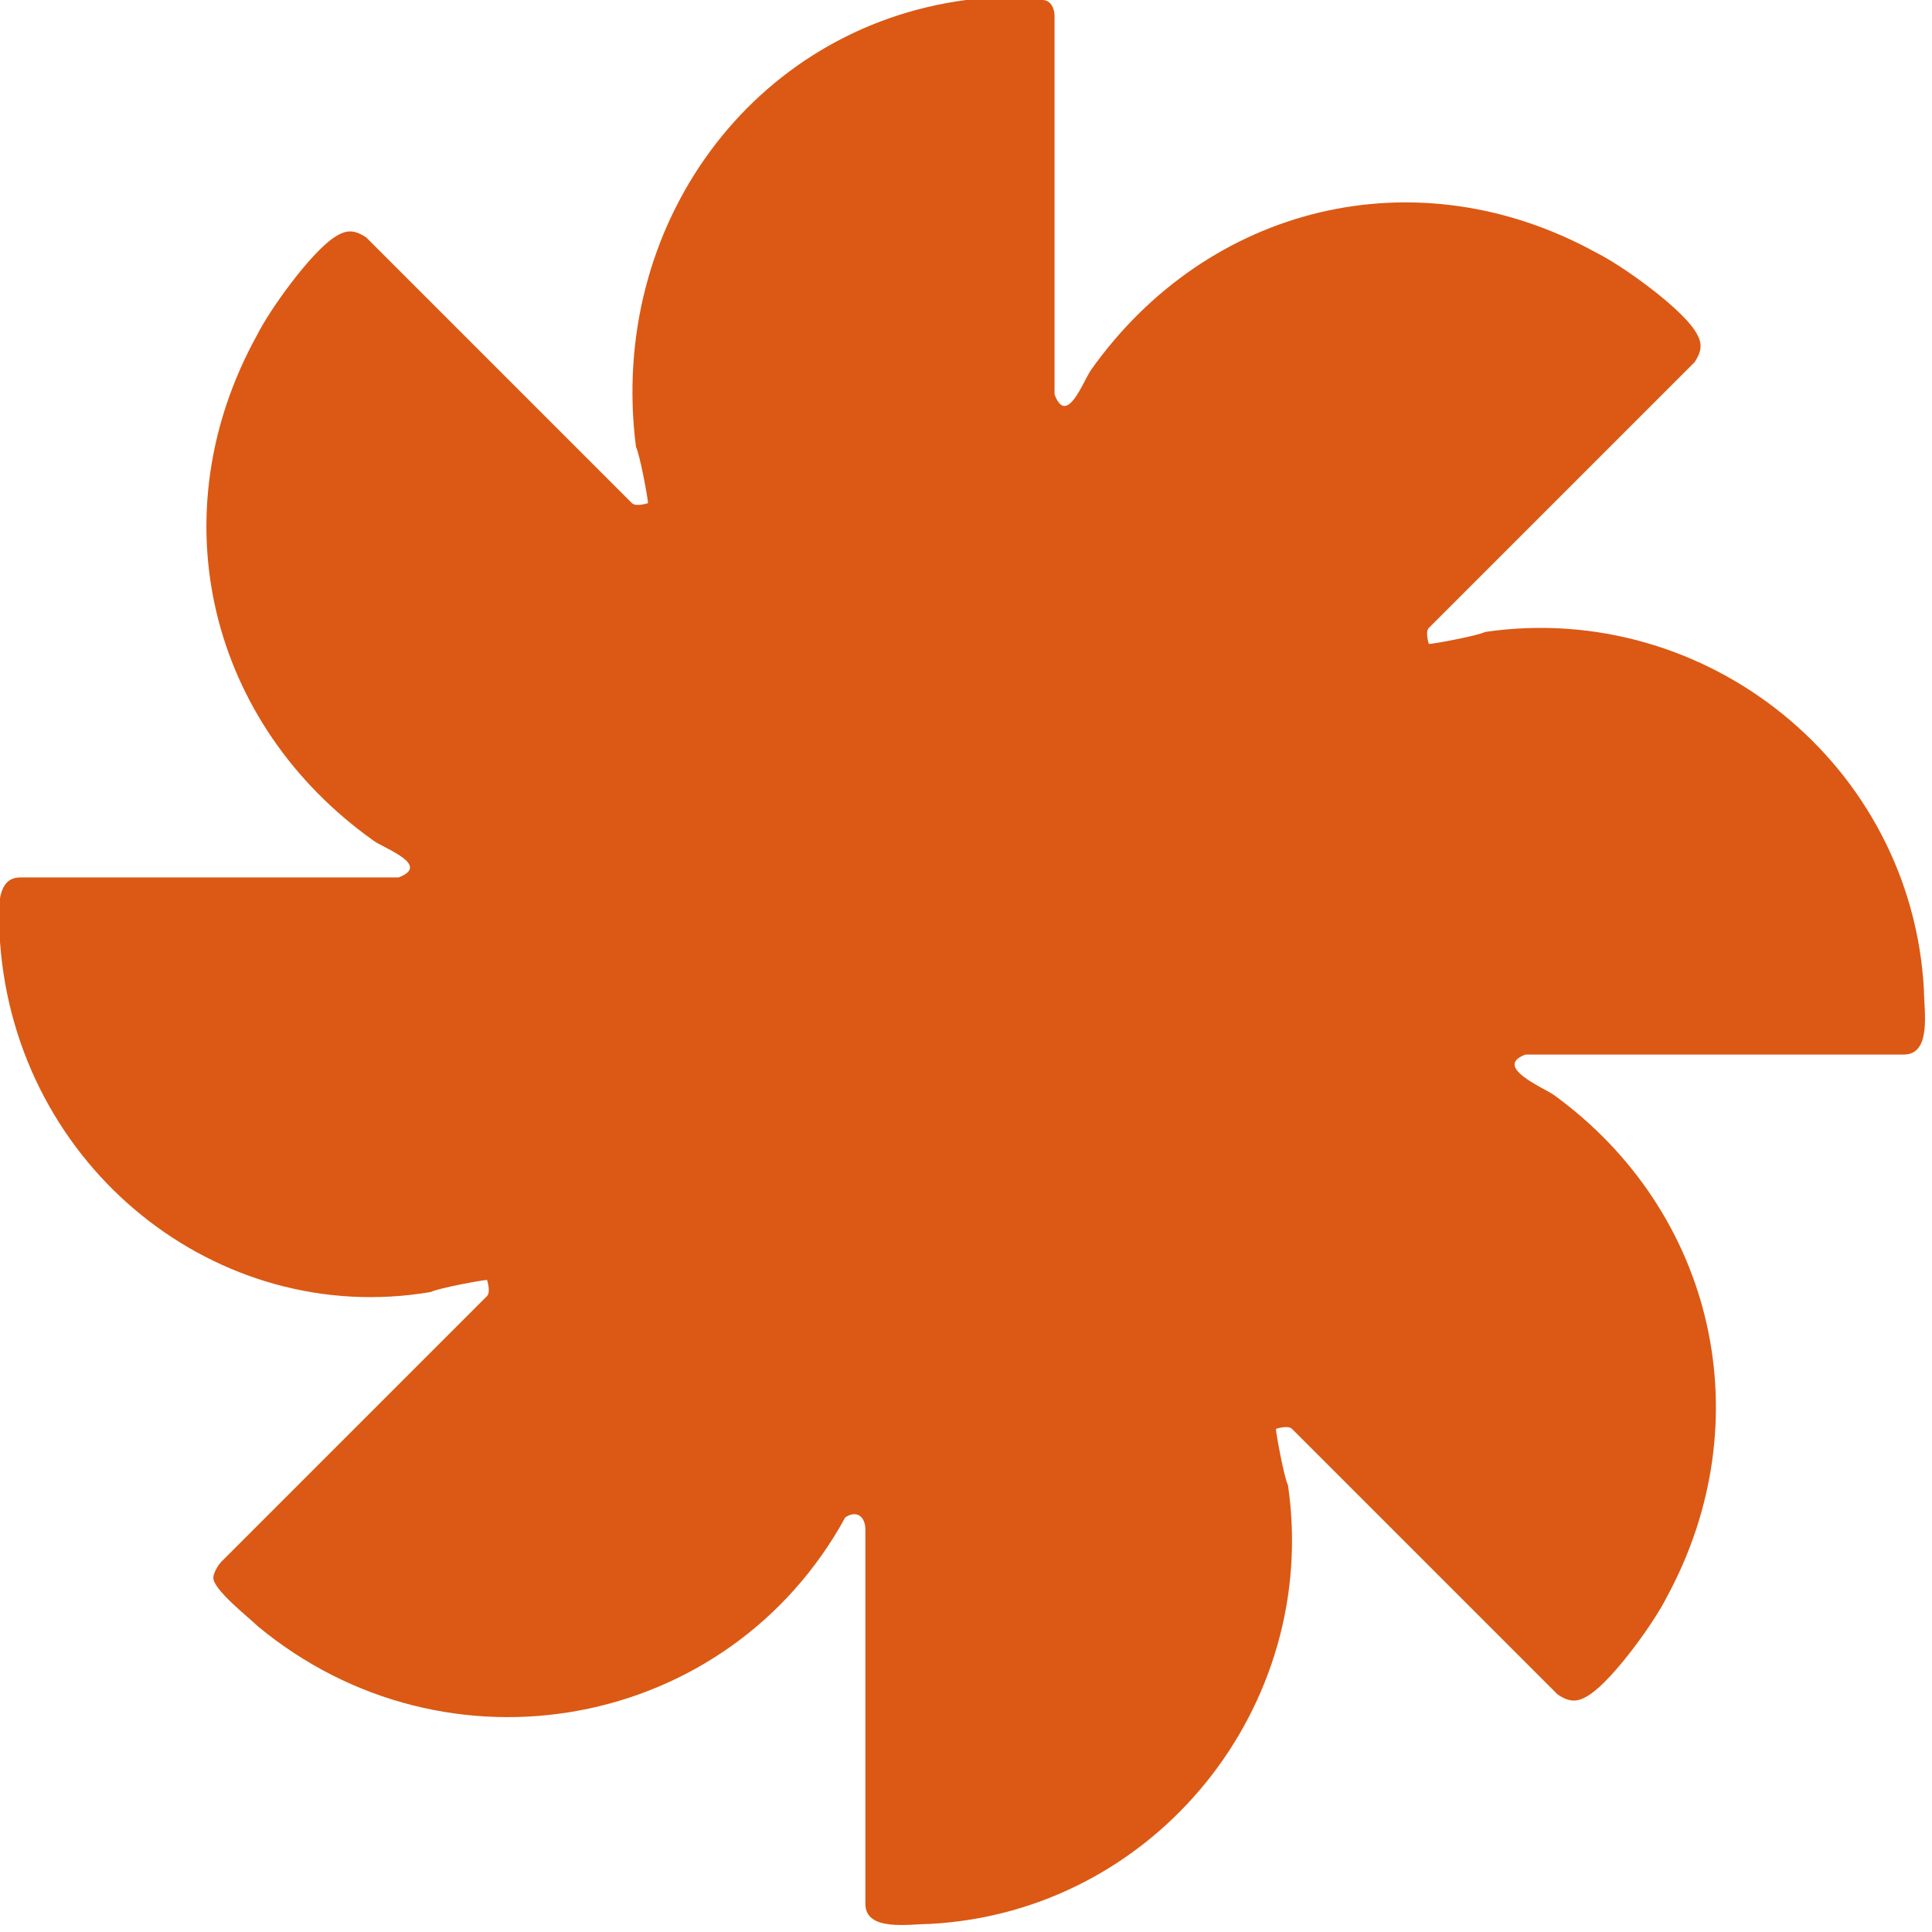 <?xml version="1.0" encoding="UTF-8"?>
<svg data-bbox="-0.026 -0.044 47.853 47.871" viewBox="0 0 48 48" xmlns="http://www.w3.org/2000/svg" data-type="color">
    <g>
        <path d="M.5 21.8h9.4c.8-.3-.3-.7-.6-.9C5.2 18 3.9 12.8 6.4 8.3c.3-.6 1.3-2 1.9-2.4.3-.2.5-.2.8 0l6.6 6.6c.1.1.4 0 .4 0 0-.1-.2-1.2-.3-1.4C15.1 5.6 18.7.7 24 0c.5 0 1.4-.1 1.9 0 .2 0 .3.2.3.4v9.4c.3.8.7-.3.9-.6 2.9-4.1 8.1-5.4 12.6-2.9.6.3 2 1.3 2.4 1.9.2.3.2.5 0 .8l-6.6 6.6c-.1.1 0 .4 0 .4.1 0 1.2-.2 1.4-.3 5.5-.8 10.6 3.3 10.9 8.9 0 .5.2 1.6-.5 1.6h-9.4c-.8.3.4.8.7 1 4 2.9 5.2 8.1 2.8 12.5-.3.6-1.3 2-1.9 2.4-.3.2-.5.2-.8 0l-6.6-6.6c-.1-.1-.4 0-.4 0 0 .1.2 1.2.3 1.4.8 5.5-3.3 10.6-8.9 10.9-.5 0-1.6.2-1.6-.5V38c0-.3-.2-.5-.5-.3-2.9 5.3-9.9 6.6-14.6 2.7-.2-.2-1.1-.9-1.1-1.2 0-.1.1-.3.2-.4l6.6-6.6c.1-.1 0-.4 0-.4-.1 0-1.2.2-1.4.3C5.4 33 .4 29 0 23.4c0-.5-.2-1.6.5-1.6" fill="#db5914" data-color="1"/>
    </g>
</svg>
